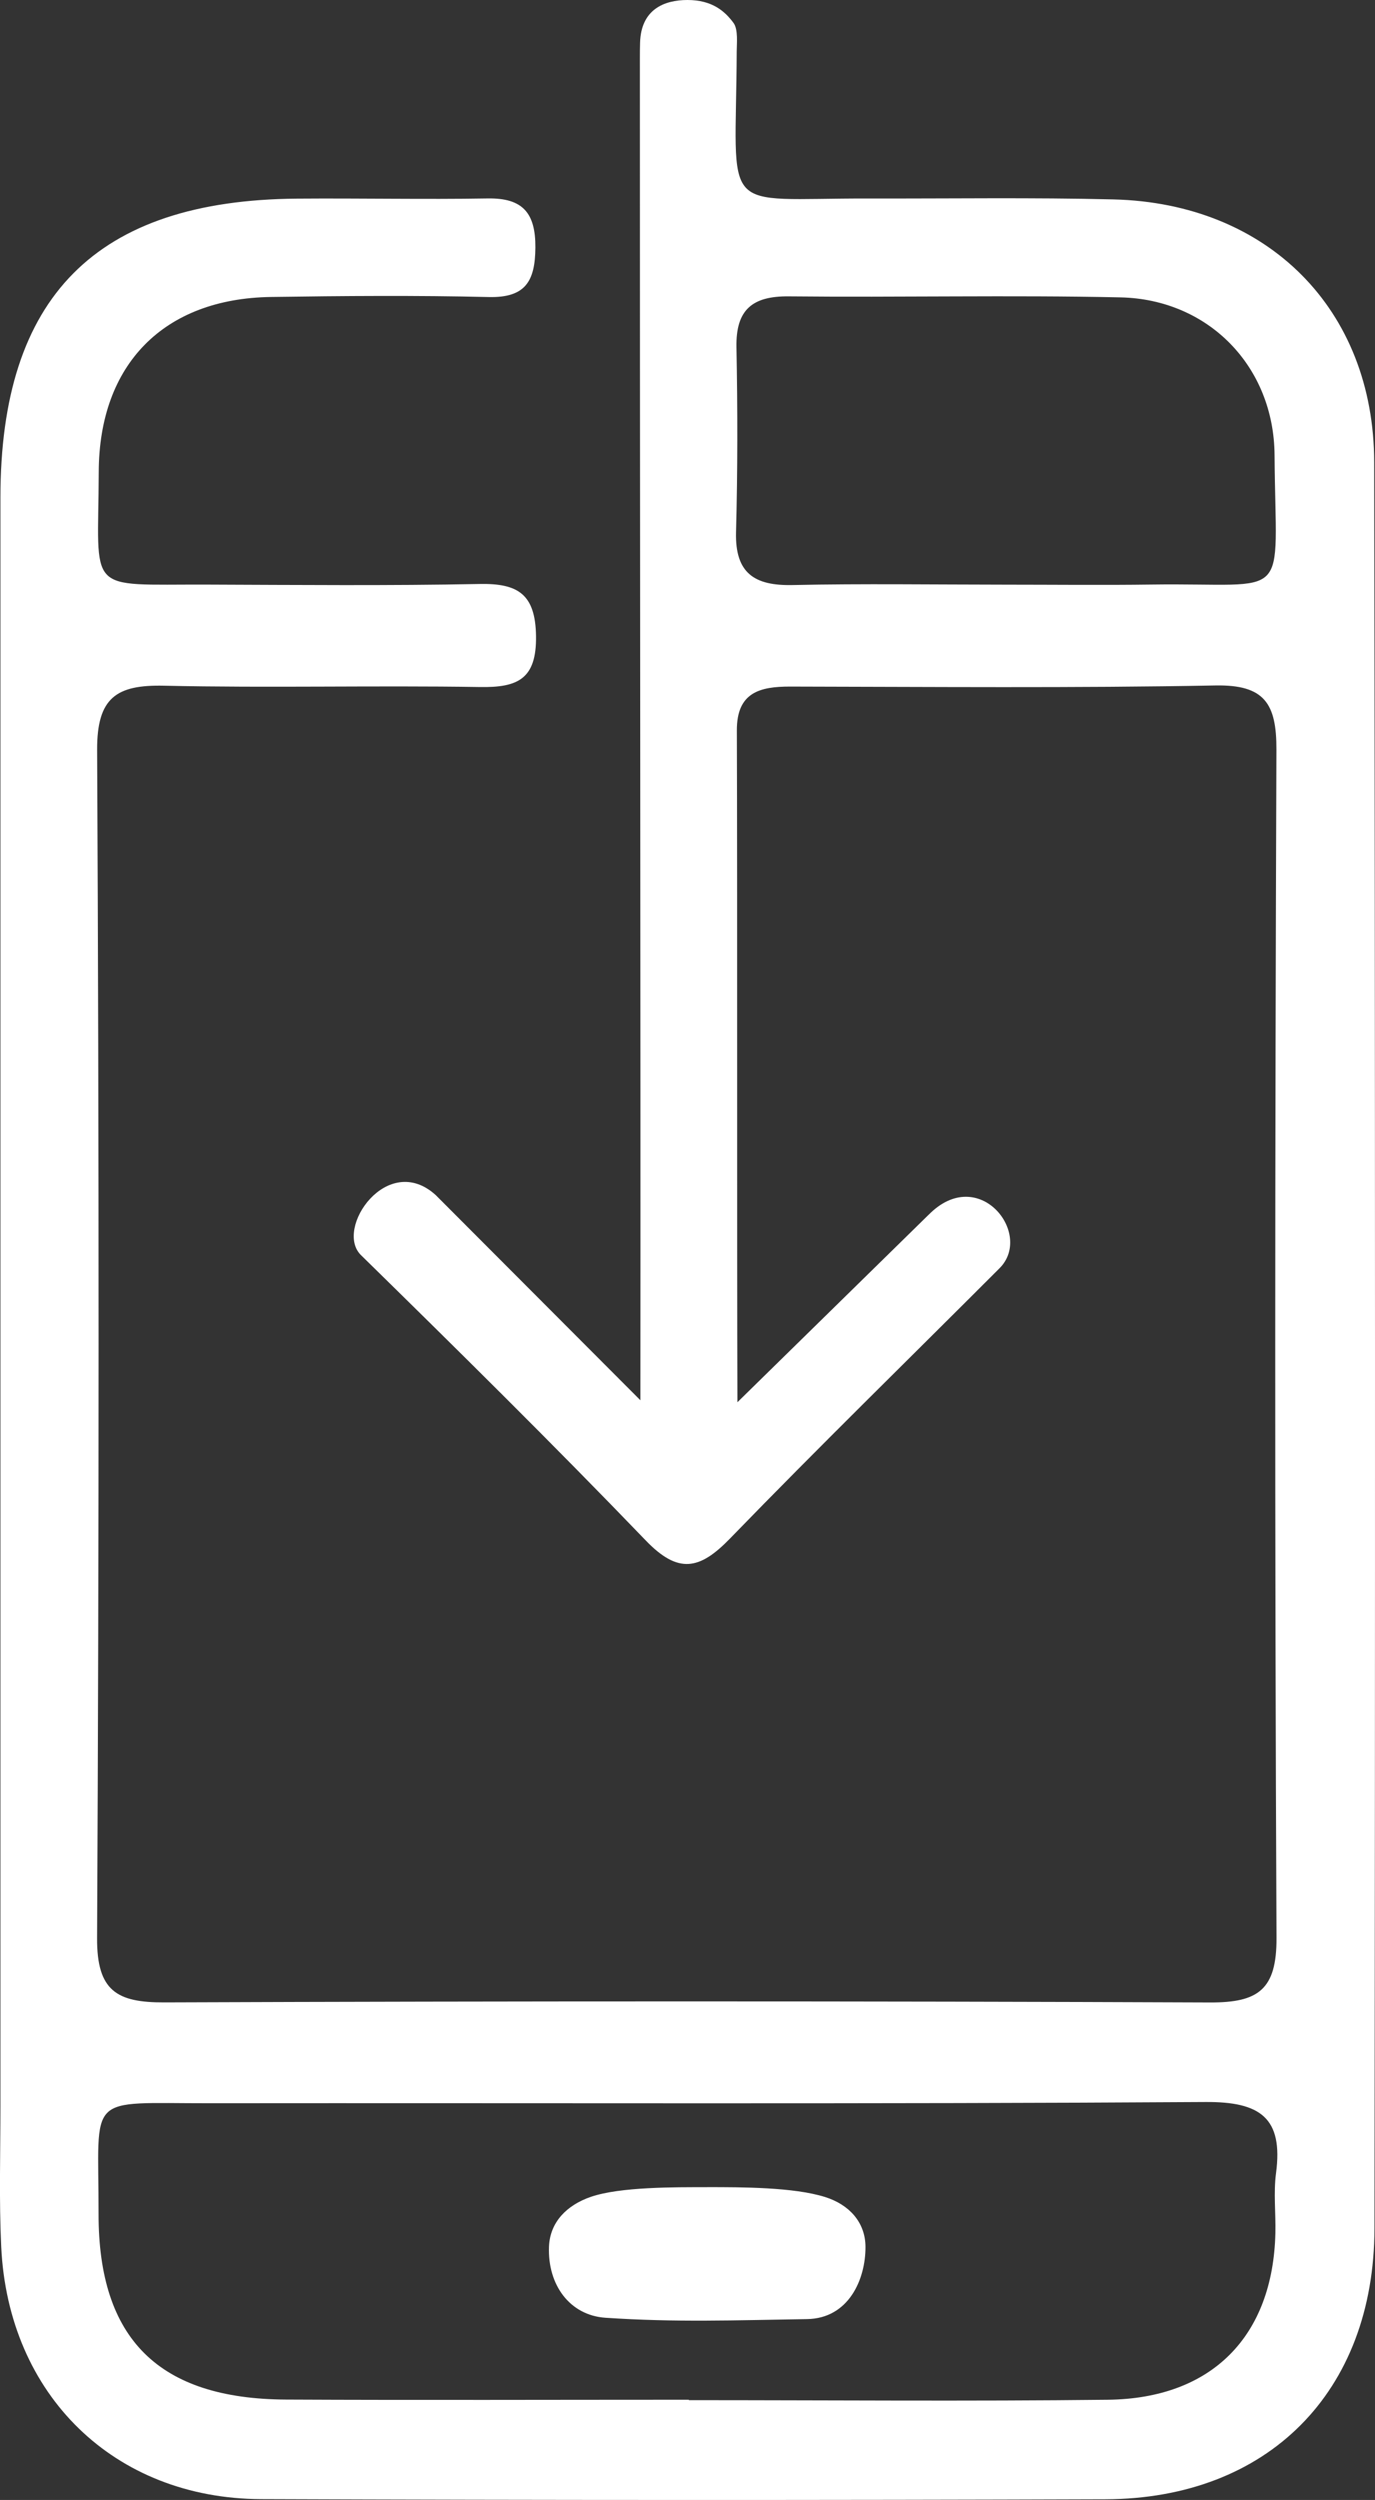 <?xml version="1.0" encoding="UTF-8"?><svg id="Ebene_1" xmlns="http://www.w3.org/2000/svg" viewBox="0 0 63.097 114.659"><rect x="0" y="0" width="63.097" height="114.659" fill="#333333" stroke="none"/><path d="m42.613,55.716c2.298-2.342,4.828.875,3.256,2.449-4.24,4.244-8.201,8.103-12.378,12.406-1.389,1.431-2.368,1.629-3.859.08-4.275-4.44-8.664-8.772-13.067-13.086-1.238-1.213,1.217-4.764,3.429-2.754l9.393,9.411c.014-16.748-.028-44.772-.024-61.52,0-.313.002-.504.009-.741C29.415.431,30.475,0,31.549,0c1.127,0,1.716.512,2.114,1.056.217.296.145.954.144,1.287-.032,7.668-.904,6.745,6.044,6.761,3.75.009,7.501-.052,11.248.042,7.073.176,11.95,5.036,11.961,12.06.045,26.997.049,53.994.012,80.991-.01,7.515-4.897,12.404-12.345,12.43-12.915.045-25.831.042-38.746-.007-6.743-.026-11.6-4.773-11.925-11.566-.103-2.162-.036-4.332-.036-6.498-.001-24.581-.002-49.161,0-73.742,0-9.206,4.387-13.629,13.604-13.704,2.916-.024,5.833.042,8.749-.009,1.613-.028,2.207.664,2.195,2.256-.012,1.533-.449,2.306-2.141,2.266-3.331-.079-6.666-.053-9.998-.003-4.906.074-7.883,3.082-7.898,8.024-.017,5.665-.676,5.147,4.982,5.168,4.166.016,8.333.055,12.498-.028,1.759-.035,2.558.468,2.586,2.385.029,1.976-.838,2.37-2.573,2.341-4.831-.079-9.667.048-14.497-.061-2.19-.049-3.082.551-3.07,2.952.09,18.164.089,36.329-.002,54.494-.012,2.41.902,2.951,3.08,2.943,15.998-.061,31.996-.064,47.994.003,2.217.009,3.059-.594,3.048-2.964-.084-18.164-.07-36.329-.004-54.494.008-2.113-.545-2.987-2.803-2.945-6.497.123-12.998.064-19.497.051-1.415-.003-2.467.27-2.46,2.016.027,7.249,0,23.558.026,30.807l8.773-8.598Zm-11.003,54.346c0,.006,0,.013,0,.019,6.41,0,12.822.057,19.231-.019,4.779-.056,7.576-2.92,7.685-7.646.021-.915-.09-1.844.029-2.745.336-2.539-.723-3.281-3.233-3.265-15.235.1-30.47.041-45.706.057-5.742.006-5.083-.516-5.093,5.062-.01,5.755,2.766,8.499,8.604,8.529,6.161.031,12.321.007,18.482.007Zm14.49-83.247c2.245,0,4.491.027,6.736-.005,6.518-.094,5.7.972,5.652-5.936-.028-4.071-3.035-7.146-7.067-7.235-5.07-.112-10.145.007-15.217-.047-1.683-.018-2.442.613-2.409,2.334.054,2.826.056,5.656-.019,8.481-.05,1.88.844,2.464,2.594,2.426,3.242-.07,6.486-.02,9.729-.018Z" style="stroke-width:0px;fill:#fff;"/><path d="m32.453,100.311c1.58,0,3.965,0,5.404.451,1.107.347,1.853,1.156,1.859,2.283.008,1.512-.782,3.287-2.68,3.318-3.338.053-6.026.155-9.249-.061-1.638-.11-2.663-1.505-2.594-3.263.044-1.123.816-1.907,1.932-2.287,1.341-.456,3.832-.44,5.328-.439Z" style="stroke-width:0px;fill:#fff;"/></svg>